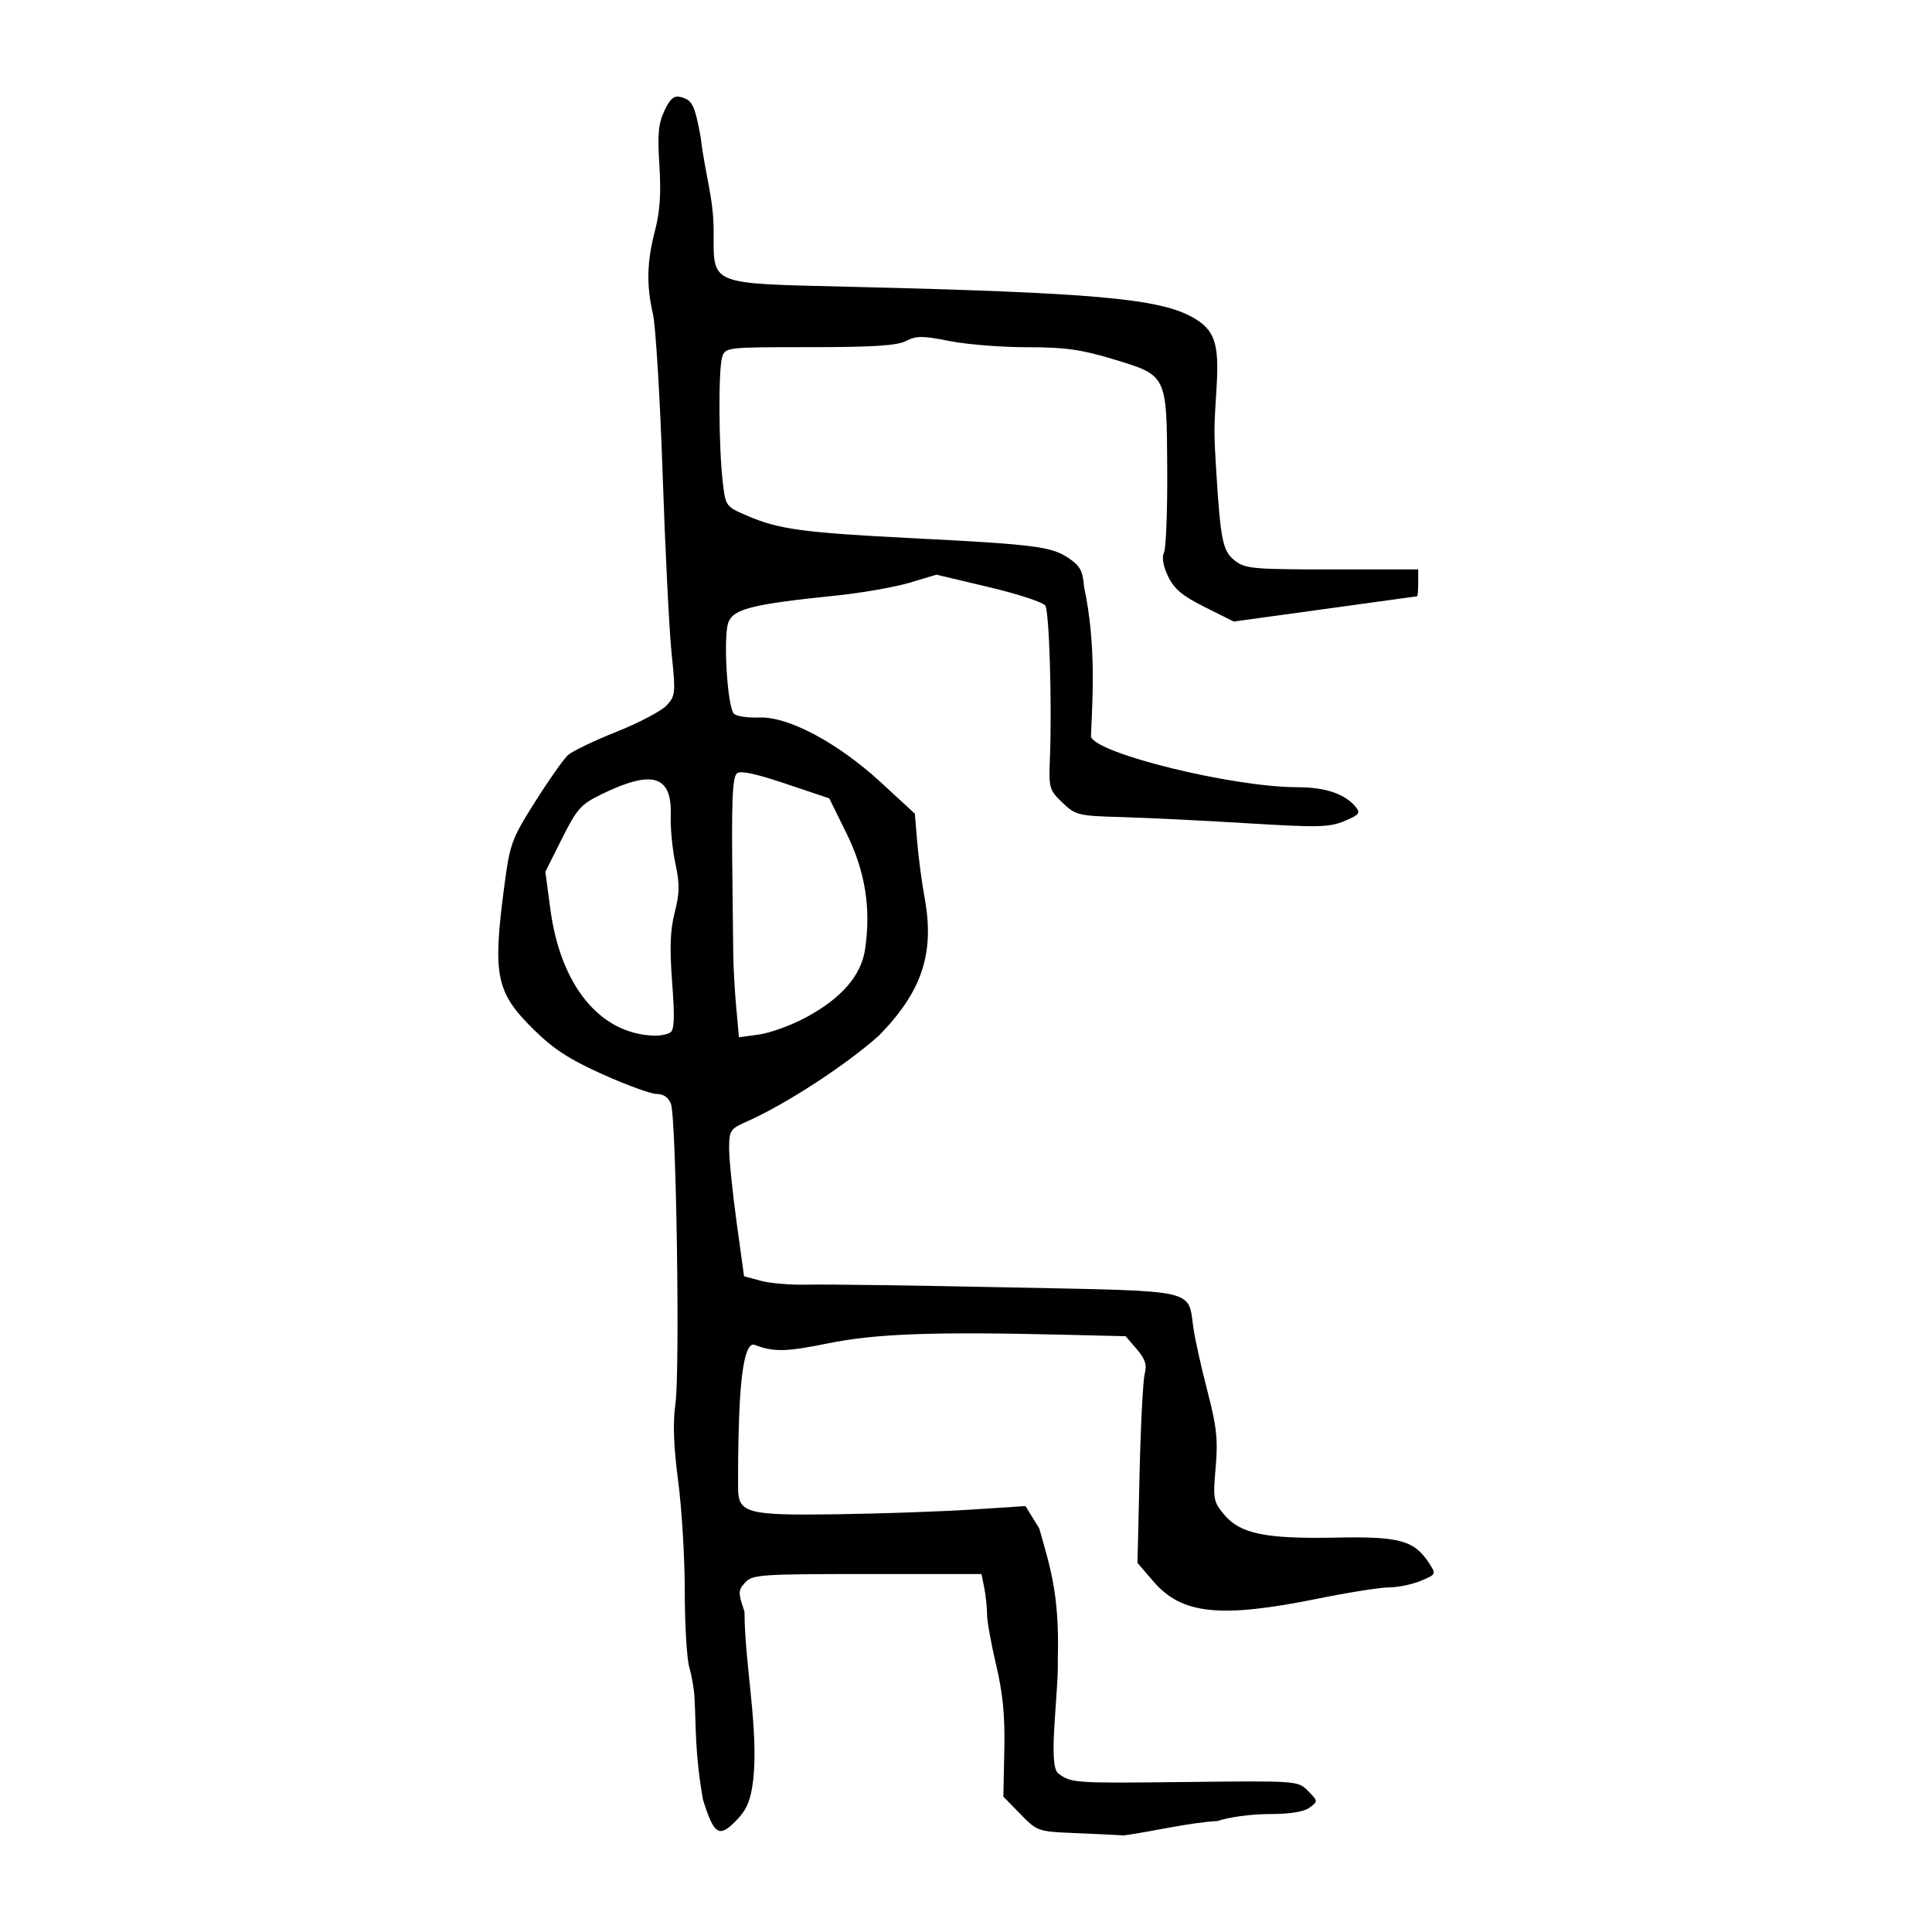 <?xml version="1.0" encoding="UTF-8" standalone="no"?>
<svg
   xmlns:dc="http://purl.org/dc/elements/1.1/"
   xmlns:cc="http://creativecommons.org/ns#"
   xmlns:rdf="http://www.w3.org/1999/02/22-rdf-syntax-ns#"
   xmlns:svg="http://www.w3.org/2000/svg"
   xmlns="http://www.w3.org/2000/svg"
   viewBox="0 0 300 300"
   height="300"
   width="300"
   id="svg686"
   version="1.1">
  <defs
     id="defs690" />
  <path
     id="path696"
     d="m 166.67,284.629 c -5.464,-0.226 -5.635,-0.287 -8.225,-2.94 l -2.645,-2.709 0.151,-7.231 c 0.111,-5.323 -0.223,-8.804 -1.266,-13.195 -0.779,-3.281 -1.417,-6.833 -1.417,-7.895 0,-1.061 -0.194,-2.901 -0.431,-4.087 l -0.431,-2.157 h -17.753 c -16.589,0 -17.831,0.086 -18.945,1.317 -1.105,1.221 -1.113,1.549 -0.107,4.511 0.056,8.46 2.233,18.298 1.346,26.219 -0.343,2.917 -0.944,4.43 -2.363,5.95 -2.882,3.085 -3.676,2.651 -5.429,-2.966 -1.25,-7.14 -1.049,-10.824 -1.313,-15.809 -0.055,-1.271 -0.417,-3.395 -0.805,-4.722 -0.388,-1.326 -0.705,-6.626 -0.705,-11.778 0,-5.152 -0.461,-12.865 -1.025,-17.14 -0.716,-5.43 -0.844,-9.058 -0.425,-12.035 0.718,-5.099 0.13,-44.322 -0.697,-46.54 -0.376,-1.009 -1.151,-1.553 -2.21,-1.553 -0.897,0 -4.673,-1.37 -8.391,-3.045 -5.256,-2.367 -7.664,-3.939 -10.823,-7.066 -5.745,-5.685 -6.281,-8.339 -4.46,-22.112 0.882,-6.671 1.126,-7.341 4.803,-13.168 2.131,-3.377 4.424,-6.632 5.095,-7.234 0.672,-0.602 4.057,-2.226 7.522,-3.609 3.466,-1.383 6.963,-3.22 7.772,-4.081 1.397,-1.487 1.437,-1.895 0.796,-8.072 -0.372,-3.578 -1,-16.135 -1.396,-27.903 -0.396,-11.769 -1.075,-22.949 -1.509,-24.844 -1.034,-4.521 -0.939,-8.094 0.347,-13.017 0.746,-2.857 0.938,-5.774 0.661,-10.045 -0.312,-4.823 -0.157,-6.51 0.782,-8.489 0.894,-1.885 1.491,-2.386 2.52,-2.117 1.809,0.473 2.158,1.163 3.086,6.104 0.794,6.428 2.028,9.514 2.037,14.79 0,8.41 -0.927,8.035 21.208,8.57 37.708,0.911 47.895,1.816 53.125,4.719 3.471,1.927 4.193,4.036 3.754,10.972 -0.42,6.642 -0.42,6.907 -0.017,13.357 0.649,10.364 0.996,12.006 2.847,13.462 1.614,1.27 2.805,1.378 15.119,1.378 h 13.367 v 2.071 c 0,1.139 -0.078,2.084 -0.173,2.099 -0.095,0.016 -6.54,0.905 -14.323,1.976 l -14.15,1.947 -4.496,-2.248 c -3.488,-1.744 -4.766,-2.814 -5.7,-4.772 -0.765,-1.604 -0.995,-2.952 -0.632,-3.697 0.314,-0.645 0.54,-6.482 0.501,-12.971 -0.087,-14.702 0.01,-14.506 -8.412,-17.058 -4.959,-1.503 -7.473,-1.851 -13.357,-1.851 -3.986,6.2e-5 -9.422,-0.435 -12.079,-0.966 -4.131,-0.826 -5.102,-0.827 -6.696,-0.005 -1.401,0.723 -5.119,0.962 -14.966,0.962 -12.98,0 -13.107,0.015 -13.601,1.553 -0.596,1.855 -0.545,13.769 0.082,19.268 0.445,3.903 0.452,3.913 3.853,5.376 4.851,2.087 8.701,2.61 25.461,3.459 19.106,0.968 21.725,1.299 24.378,3.081 1.799,1.209 2.234,2.001 2.409,4.389 2.021,9.409 1.255,18.323 1.088,23.362 0.84,2.648 22.04,7.838 32.039,7.844 4.357,0.003 7.381,1.023 9.074,3.063 0.774,0.933 0.535,1.232 -1.752,2.188 -2.341,0.978 -4.099,1.018 -15.097,0.345 -6.846,-0.419 -15.623,-0.85 -19.502,-0.958 -6.758,-0.188 -7.144,-0.282 -9.195,-2.243 -2.045,-1.956 -2.132,-2.263 -1.945,-6.879 0.339,-8.353 -0.094,-22.738 -0.713,-23.715 -0.327,-0.515 -4.264,-1.807 -8.749,-2.87 l -8.156,-1.933 -4.182,1.251 c -2.3,0.688 -7.444,1.586 -11.43,1.995 -12.916,1.325 -15.872,2.057 -16.684,4.13 -0.848,2.163 -0.183,13.18 0.858,14.221 0.389,0.389 2.161,0.652 3.937,0.583 4.535,-0.176 12.214,3.933 18.95,10.14 l 5.201,4.792 0.356,4.332 c 0.196,2.382 0.724,6.351 1.173,8.818 1.555,8.53 -0.427,14.481 -7.091,21.286 -5.114,4.6 -14.498,10.669 -20.332,13.278 -2.792,1.218 -2.934,1.422 -2.946,4.237 -0.007,1.627 0.512,6.765 1.152,11.418 l 1.164,8.46 2.656,0.715 c 1.461,0.393 4.747,0.658 7.303,0.588 2.556,-0.07 16.553,0.121 31.105,0.424 29.984,0.625 27.792,0.125 28.747,6.546 0.254,1.708 1.23,6.057 2.168,9.663 1.412,5.428 1.628,7.454 1.253,11.763 -0.429,4.931 -0.357,5.319 1.354,7.352 2.479,2.947 6.415,3.748 17.328,3.53 9.845,-0.197 12.136,0.425 14.423,3.917 1.162,1.774 1.156,1.789 -1.256,2.796 -1.333,0.557 -3.53,1.013 -4.882,1.013 -1.352,0 -6.375,0.793 -11.163,1.763 -15.111,3.06 -21.071,2.433 -25.464,-2.675 l -2.479,-2.884 0.322,-13.805 c 0.177,-7.593 0.538,-14.611 0.803,-15.595 0.366,-1.363 0.069,-2.269 -1.245,-3.796 l -1.726,-2.006 -9.55,-0.23 c -20.343,-0.491 -29.29,-0.164 -36.658,1.341 -6.465,1.32 -8.454,1.362 -11.383,0.238 -1.487,-0.571 -2.164,4.535 -2.411,10.845 -0.195,5.425 -0.178,9.034 -0.168,11.324 0,3.988 1.312,4.337 15.531,4.126 6.833,-0.101 16.175,-0.428 20.759,-0.726 l 8.335,-0.542 2.138,3.474 c 1.666,5.898 3.165,10.26 2.88,20.245 0.165,5.171 -1.599,16.537 0.062,17.792 2.039,1.508 2.411,1.533 19.653,1.338 17.564,-0.199 17.575,-0.198 19.147,1.394 1.545,1.565 1.549,1.61 0.232,2.588 -0.875,0.65 -3.058,0.996 -6.298,0.996 -2.756,0 -6.3,0.48 -7.978,1.082 -4.49,0.241 -10.219,1.651 -14.548,2.229 -1.253,-0.077 -4.789,-0.244 -7.857,-0.371 z M 104.074,160.336 c 0.641,-0.407 0.714,-2.3 0.299,-7.755 -0.41,-5.383 -0.309,-8.151 0.396,-10.898 0.768,-2.99 0.788,-4.418 0.105,-7.593 -0.462,-2.151 -0.787,-5.491 -0.721,-7.422 0.213,-6.266 -2.803,-7.208 -10.725,-3.348 -3.236,1.576 -3.836,2.247 -6.165,6.897 l -2.58,5.15 0.781,5.835 c 1.586,11.851 7.686,19.312 16.035,19.611 0.949,0.034 2.107,-0.181 2.574,-0.477 z m 20.976,-2.3 c 5.557,-2.962 8.66,-6.512 9.275,-10.611 0.952,-6.348 0.033,-12.105 -2.871,-18.001 l -2.688,-5.456 -6.821,-2.29 c -4.672,-1.569 -7.044,-2.067 -7.531,-1.581 -0.704,0.704 -0.845,4.409 -0.672,17.676 0.05,3.796 0.102,8.456 0.116,10.354 0.014,1.898 0.219,5.586 0.455,8.196 l 0.429,4.744 3.112,-0.427 c 1.712,-0.235 4.951,-1.406 7.198,-2.604 z"
     style="fill:#000000;stroke-width:0.69" />
</svg>
